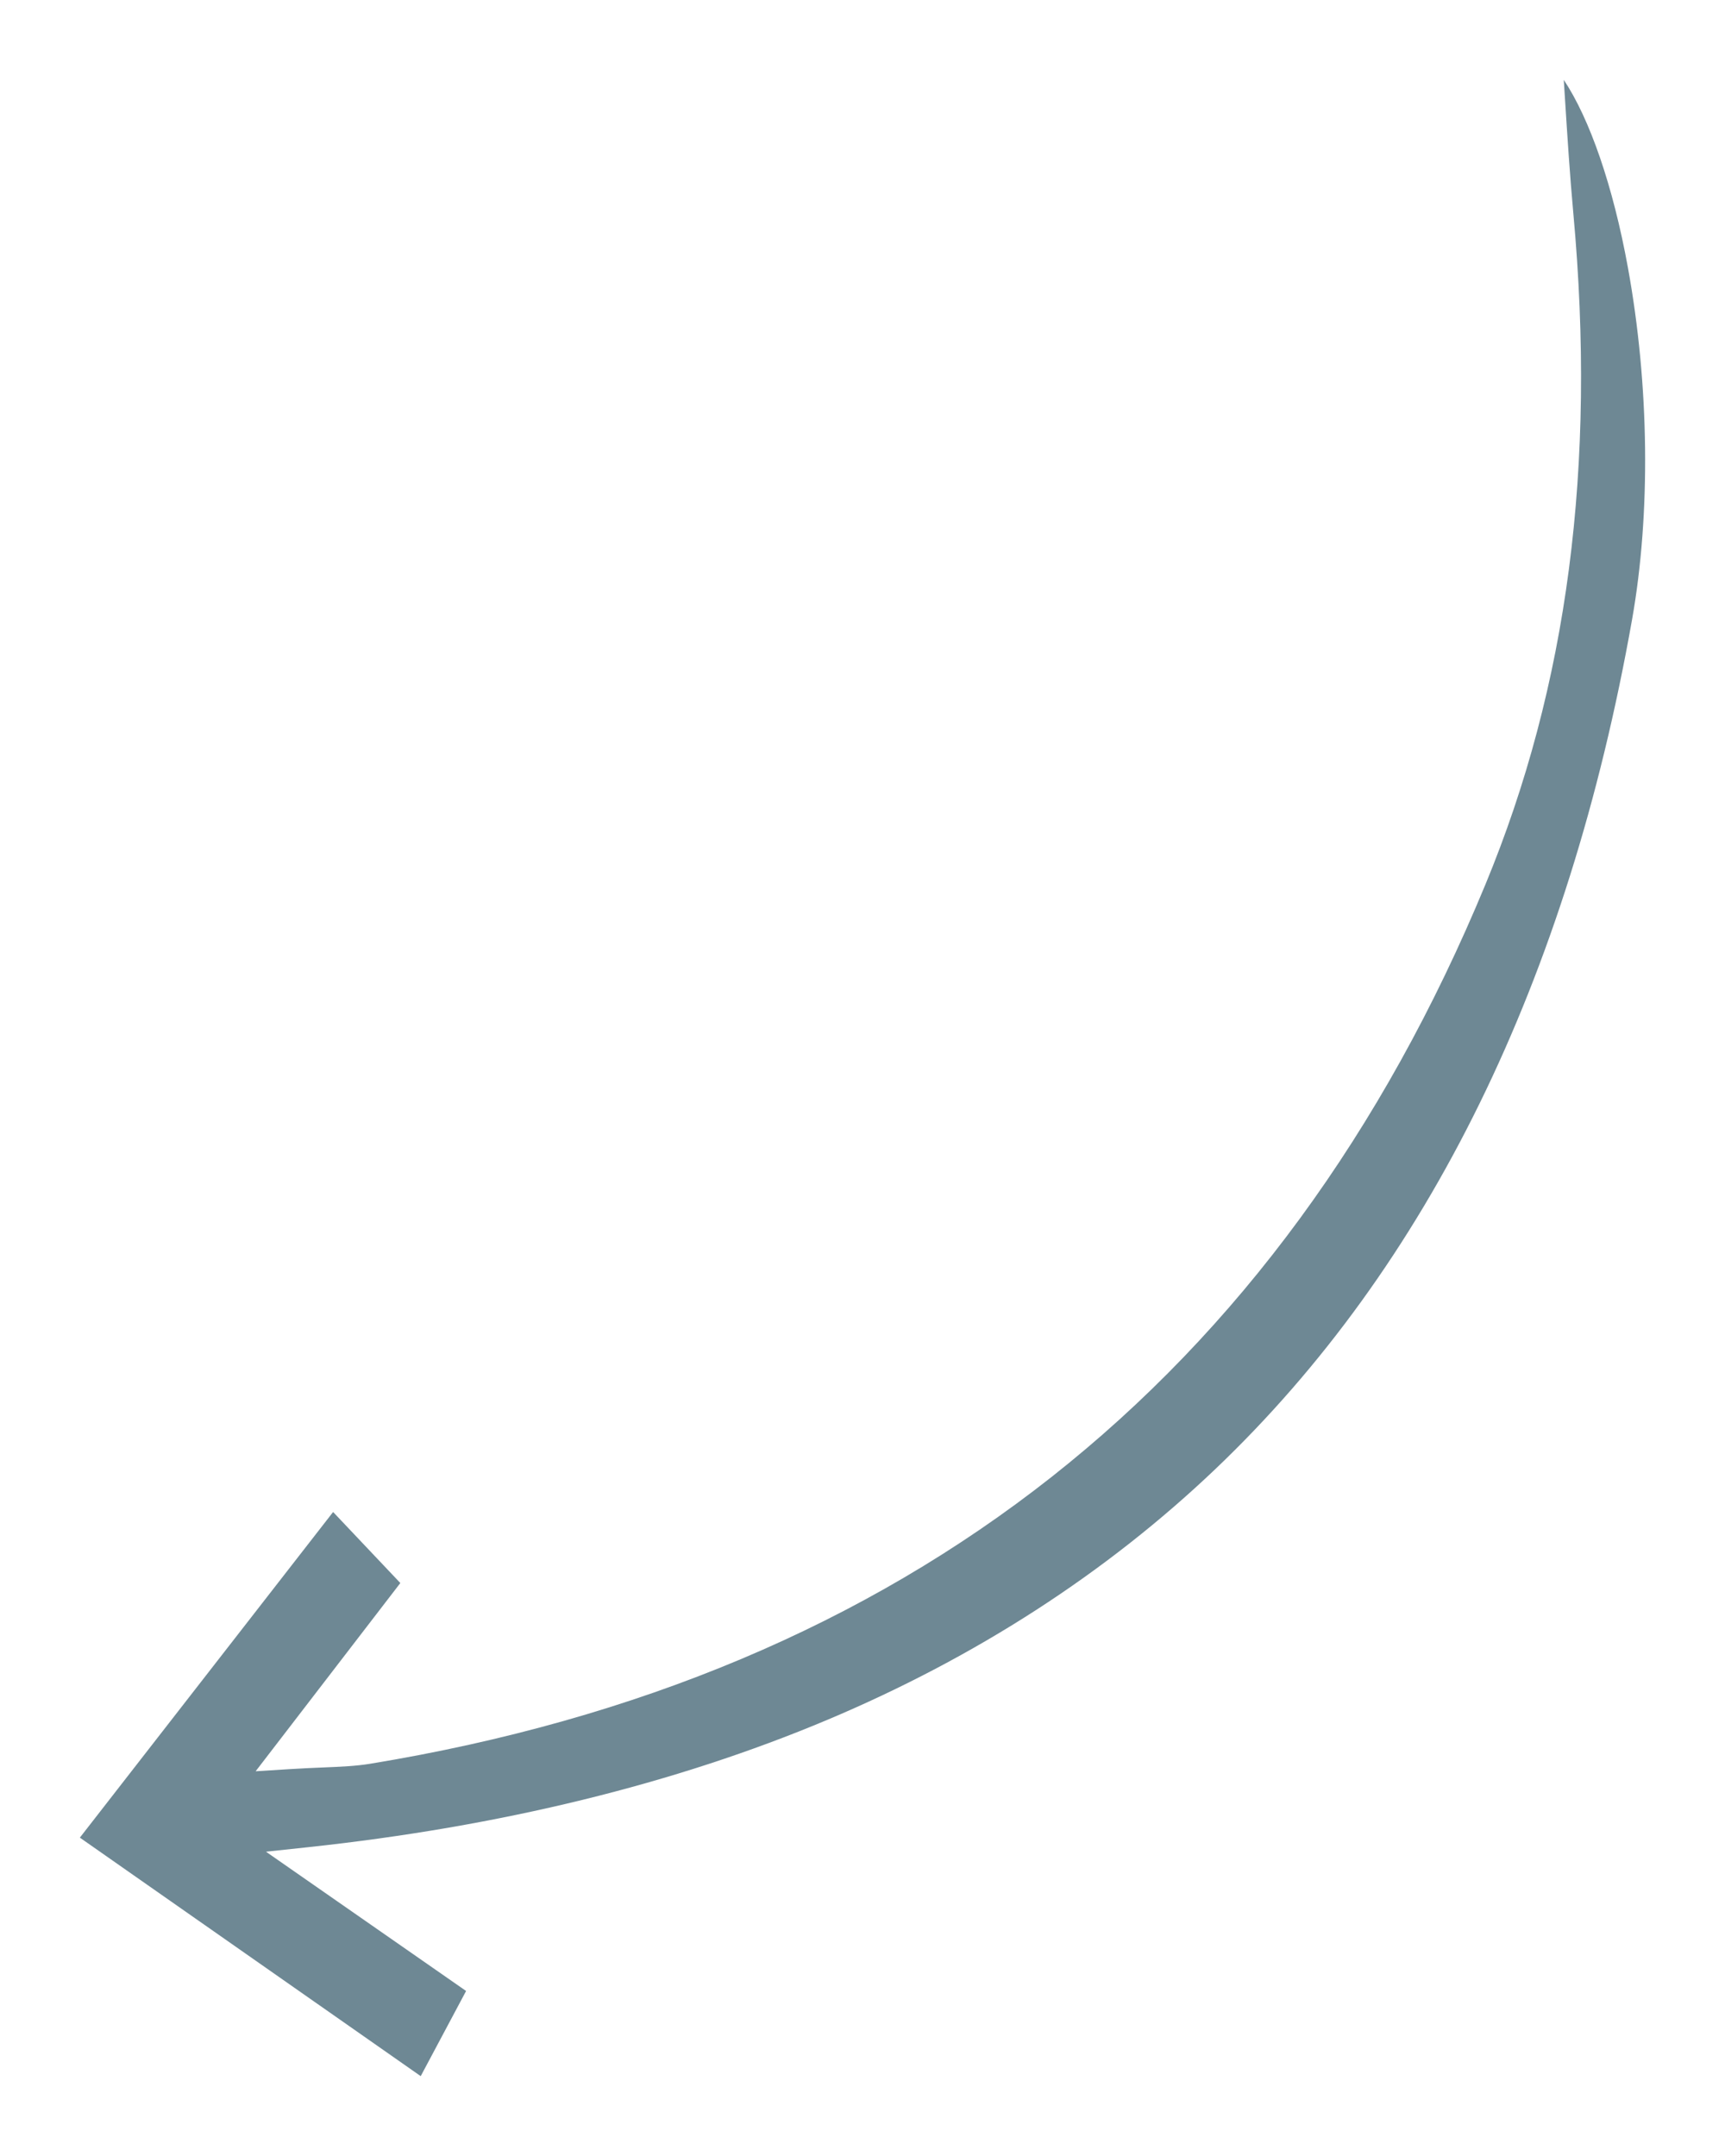<svg width="216" height="270" viewBox="0 0 216 270" fill="none" xmlns="http://www.w3.org/2000/svg">
<g filter="url(#filter0_d_257_2299)">
<path d="M195.811 6C195.855 6.686 195.899 7.368 195.942 8.044C196.266 13.139 196.572 17.951 197.011 22.744C199.903 54.383 196.303 81.862 186.006 106.752C160.329 168.817 113.348 205.869 46.368 216.876C44.558 217.173 42.757 217.248 40.477 217.343C39.274 217.393 37.911 217.449 36.337 217.548L32.01 217.819L34.621 214.423L42.698 203.914L50.129 194.246L47.925 191.917L41.712 185.351L40.105 187.417C29.958 200.465 20.123 213.11 10 226.131L38.701 246.216L52.681 256L58.363 245.335L54.208 242.442L37.581 230.869L33.305 227.892L38.517 227.335C62.688 224.748 84.576 219.383 103.573 211.389C122.183 203.557 138.548 192.979 152.214 179.947C178.804 154.591 196.349 118.811 204.361 73.601C206.715 60.313 206.526 44.239 203.841 29.499C201.98 19.28 199.068 10.889 195.811 6Z" fill="#6E8894"/>
</g>
<defs>
<filter id="filter0_d_257_2299" x="0" y="0" width="216" height="270" filterUnits="userSpaceOnUse" color-interpolation-filters="sRGB">
<feFlood flood-opacity="0" result="BackgroundImageFix"/>
<feColorMatrix in="SourceAlpha" type="matrix" values="0 0 0 0 0 0 0 0 0 0 0 0 0 0 0 0 0 0 127 0" result="hardAlpha"/>
<feOffset dy="4"/>
<feGaussianBlur stdDeviation="5"/>
<feComposite in2="hardAlpha" operator="out"/>
<feColorMatrix type="matrix" values="0 0 0 0 0 0 0 0 0 0 0 0 0 0 0 0 0 0 0.15 0"/>
<feBlend mode="normal" in2="BackgroundImageFix" result="effect1_dropShadow_257_2299"/>
<feBlend mode="normal" in="SourceGraphic" in2="effect1_dropShadow_257_2299" result="shape"/>
</filter>
</defs>
</svg>
